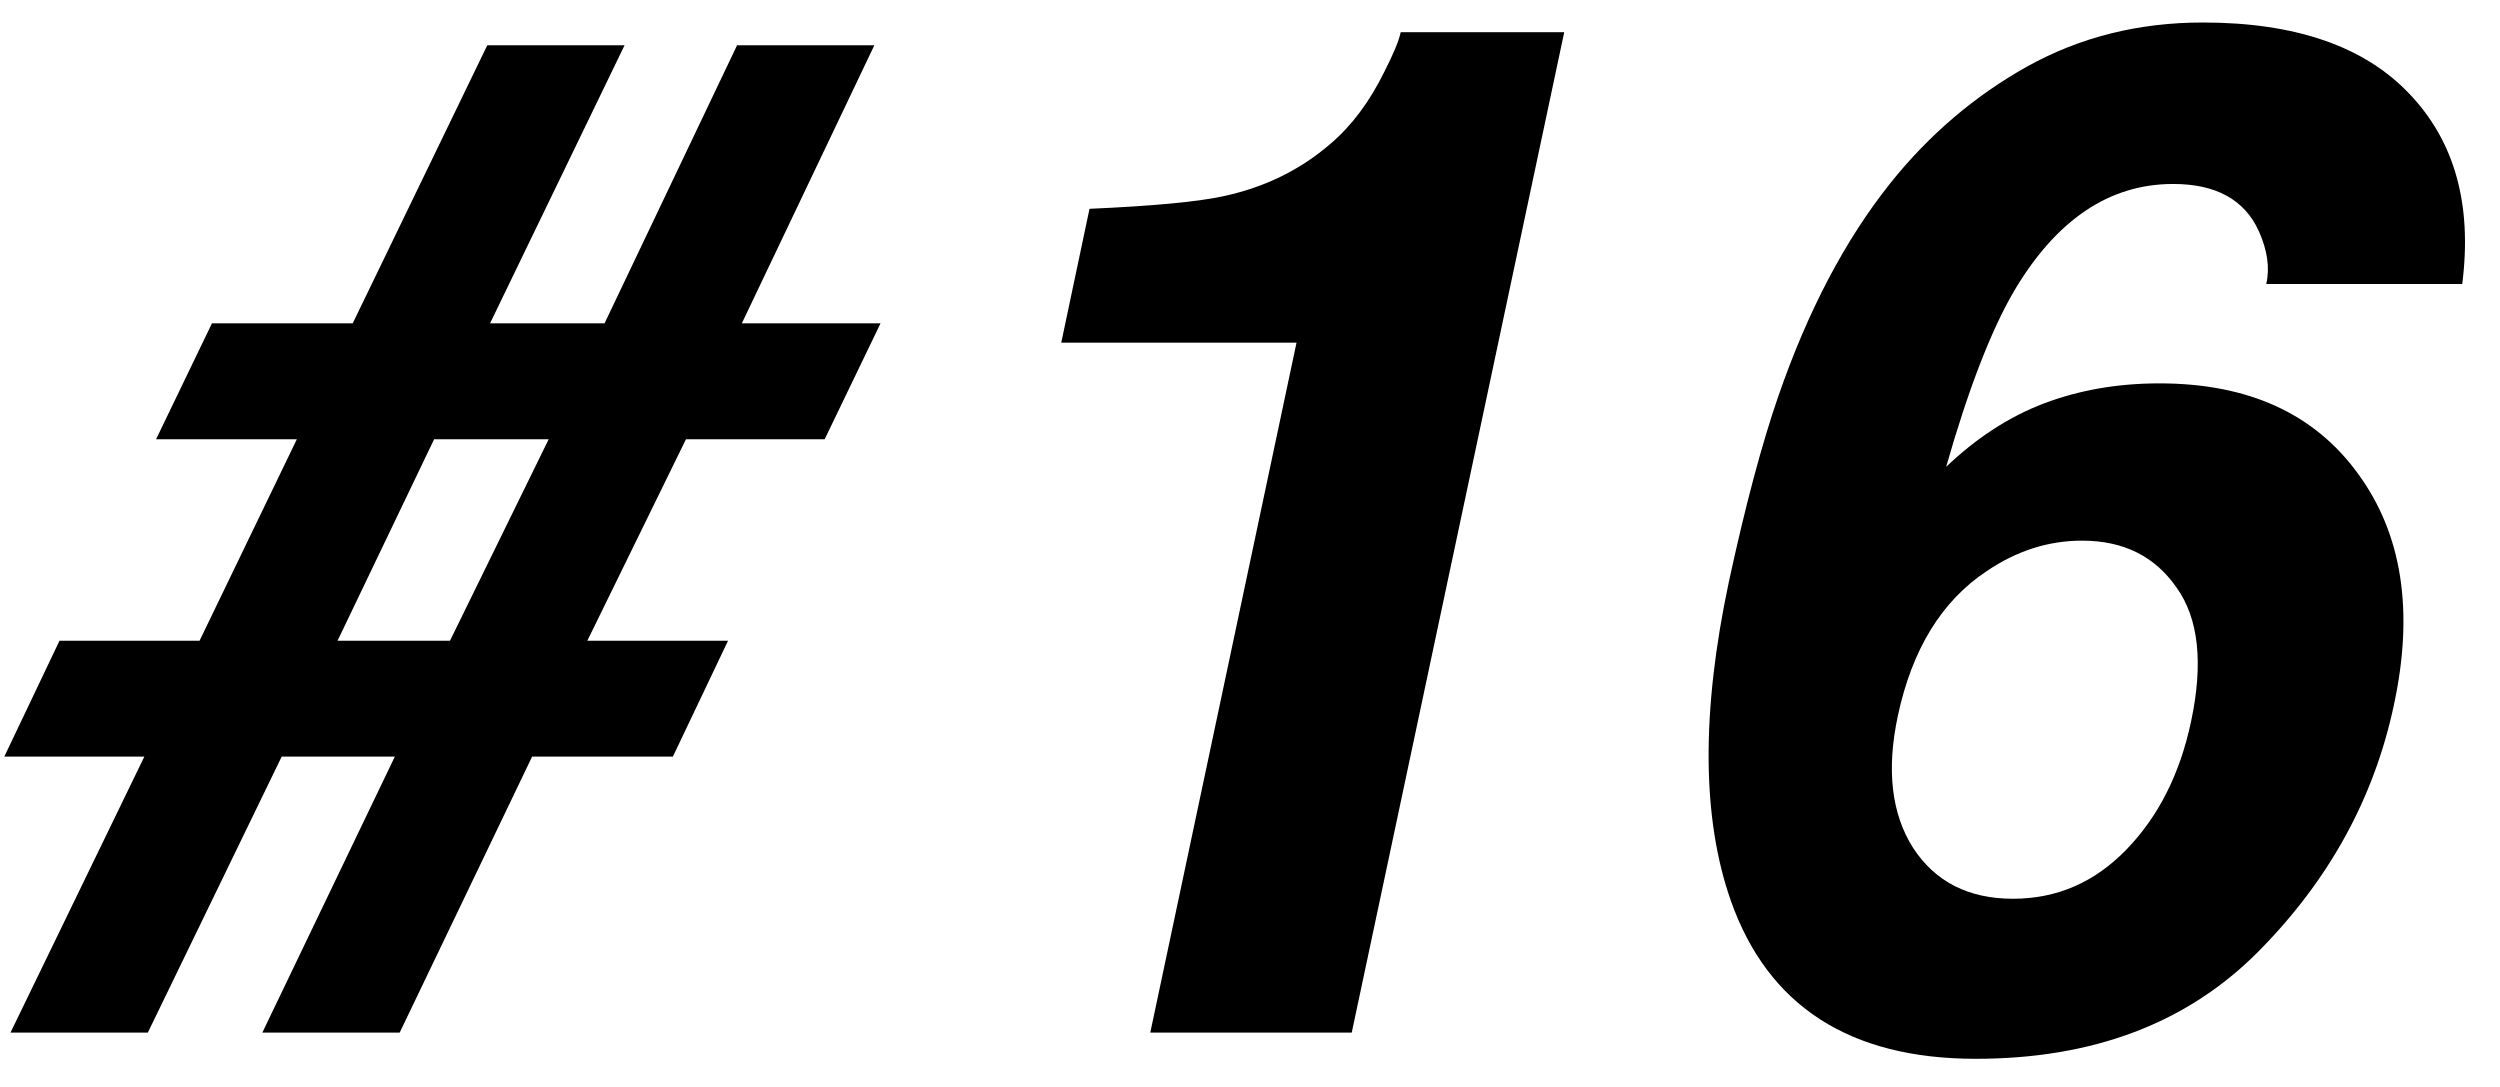 <svg width="46" height="20" viewBox="0 0 46 20" fill="none" xmlns="http://www.w3.org/2000/svg">
<path d="M7.265 13.922H5.183L2.72 19H0.193L2.656 13.922H0.079L1.095 11.789H3.672L5.462 8.082H2.872L3.9 5.949H6.49L8.966 0.833H11.492L9.017 5.949H11.124L13.562 0.833H16.088L13.65 5.949H16.202L15.174 8.082H12.622L10.807 11.789H13.396L12.381 13.922H9.791L7.354 19H4.827L7.265 13.922ZM6.211 11.789H8.28L10.096 8.082H7.988L6.211 11.789ZM25.468 1.328C25.637 0.998 25.739 0.753 25.773 0.592H28.782L24.872 19H21.165L23.856 6.305H19.527L20.047 3.842C21.207 3.791 22.023 3.715 22.497 3.613C23.259 3.452 23.919 3.131 24.478 2.648C24.867 2.318 25.197 1.878 25.468 1.328ZM37.053 5.365C36.63 6.093 36.215 7.168 35.809 8.59C36.367 8.057 36.968 7.667 37.611 7.422C38.263 7.176 38.97 7.054 39.732 7.054C41.365 7.054 42.584 7.608 43.388 8.717C44.2 9.826 44.42 11.243 44.048 12.97C43.684 14.688 42.85 16.203 41.547 17.515C40.244 18.826 38.513 19.482 36.355 19.482C34.036 19.482 32.533 18.513 31.848 16.575C31.315 15.06 31.302 13.105 31.81 10.71C32.114 9.305 32.419 8.162 32.724 7.282C33.266 5.716 33.951 4.413 34.781 3.372C35.491 2.483 36.329 1.768 37.294 1.227C38.267 0.685 39.346 0.414 40.531 0.414C42.241 0.414 43.511 0.854 44.34 1.734C45.169 2.606 45.491 3.77 45.305 5.226H41.699C41.767 4.929 41.721 4.604 41.56 4.248C41.297 3.673 40.773 3.385 39.986 3.385C38.809 3.385 37.832 4.045 37.053 5.365ZM36.558 10.507C35.728 11.057 35.182 11.946 34.92 13.173C34.709 14.163 34.802 14.971 35.199 15.598C35.606 16.224 36.219 16.537 37.04 16.537C37.844 16.537 38.538 16.237 39.122 15.636C39.715 15.026 40.112 14.239 40.316 13.274C40.544 12.2 40.455 11.379 40.049 10.812C39.651 10.236 39.072 9.948 38.31 9.948C37.692 9.948 37.108 10.134 36.558 10.507Z" fill="black"/>
</svg>

